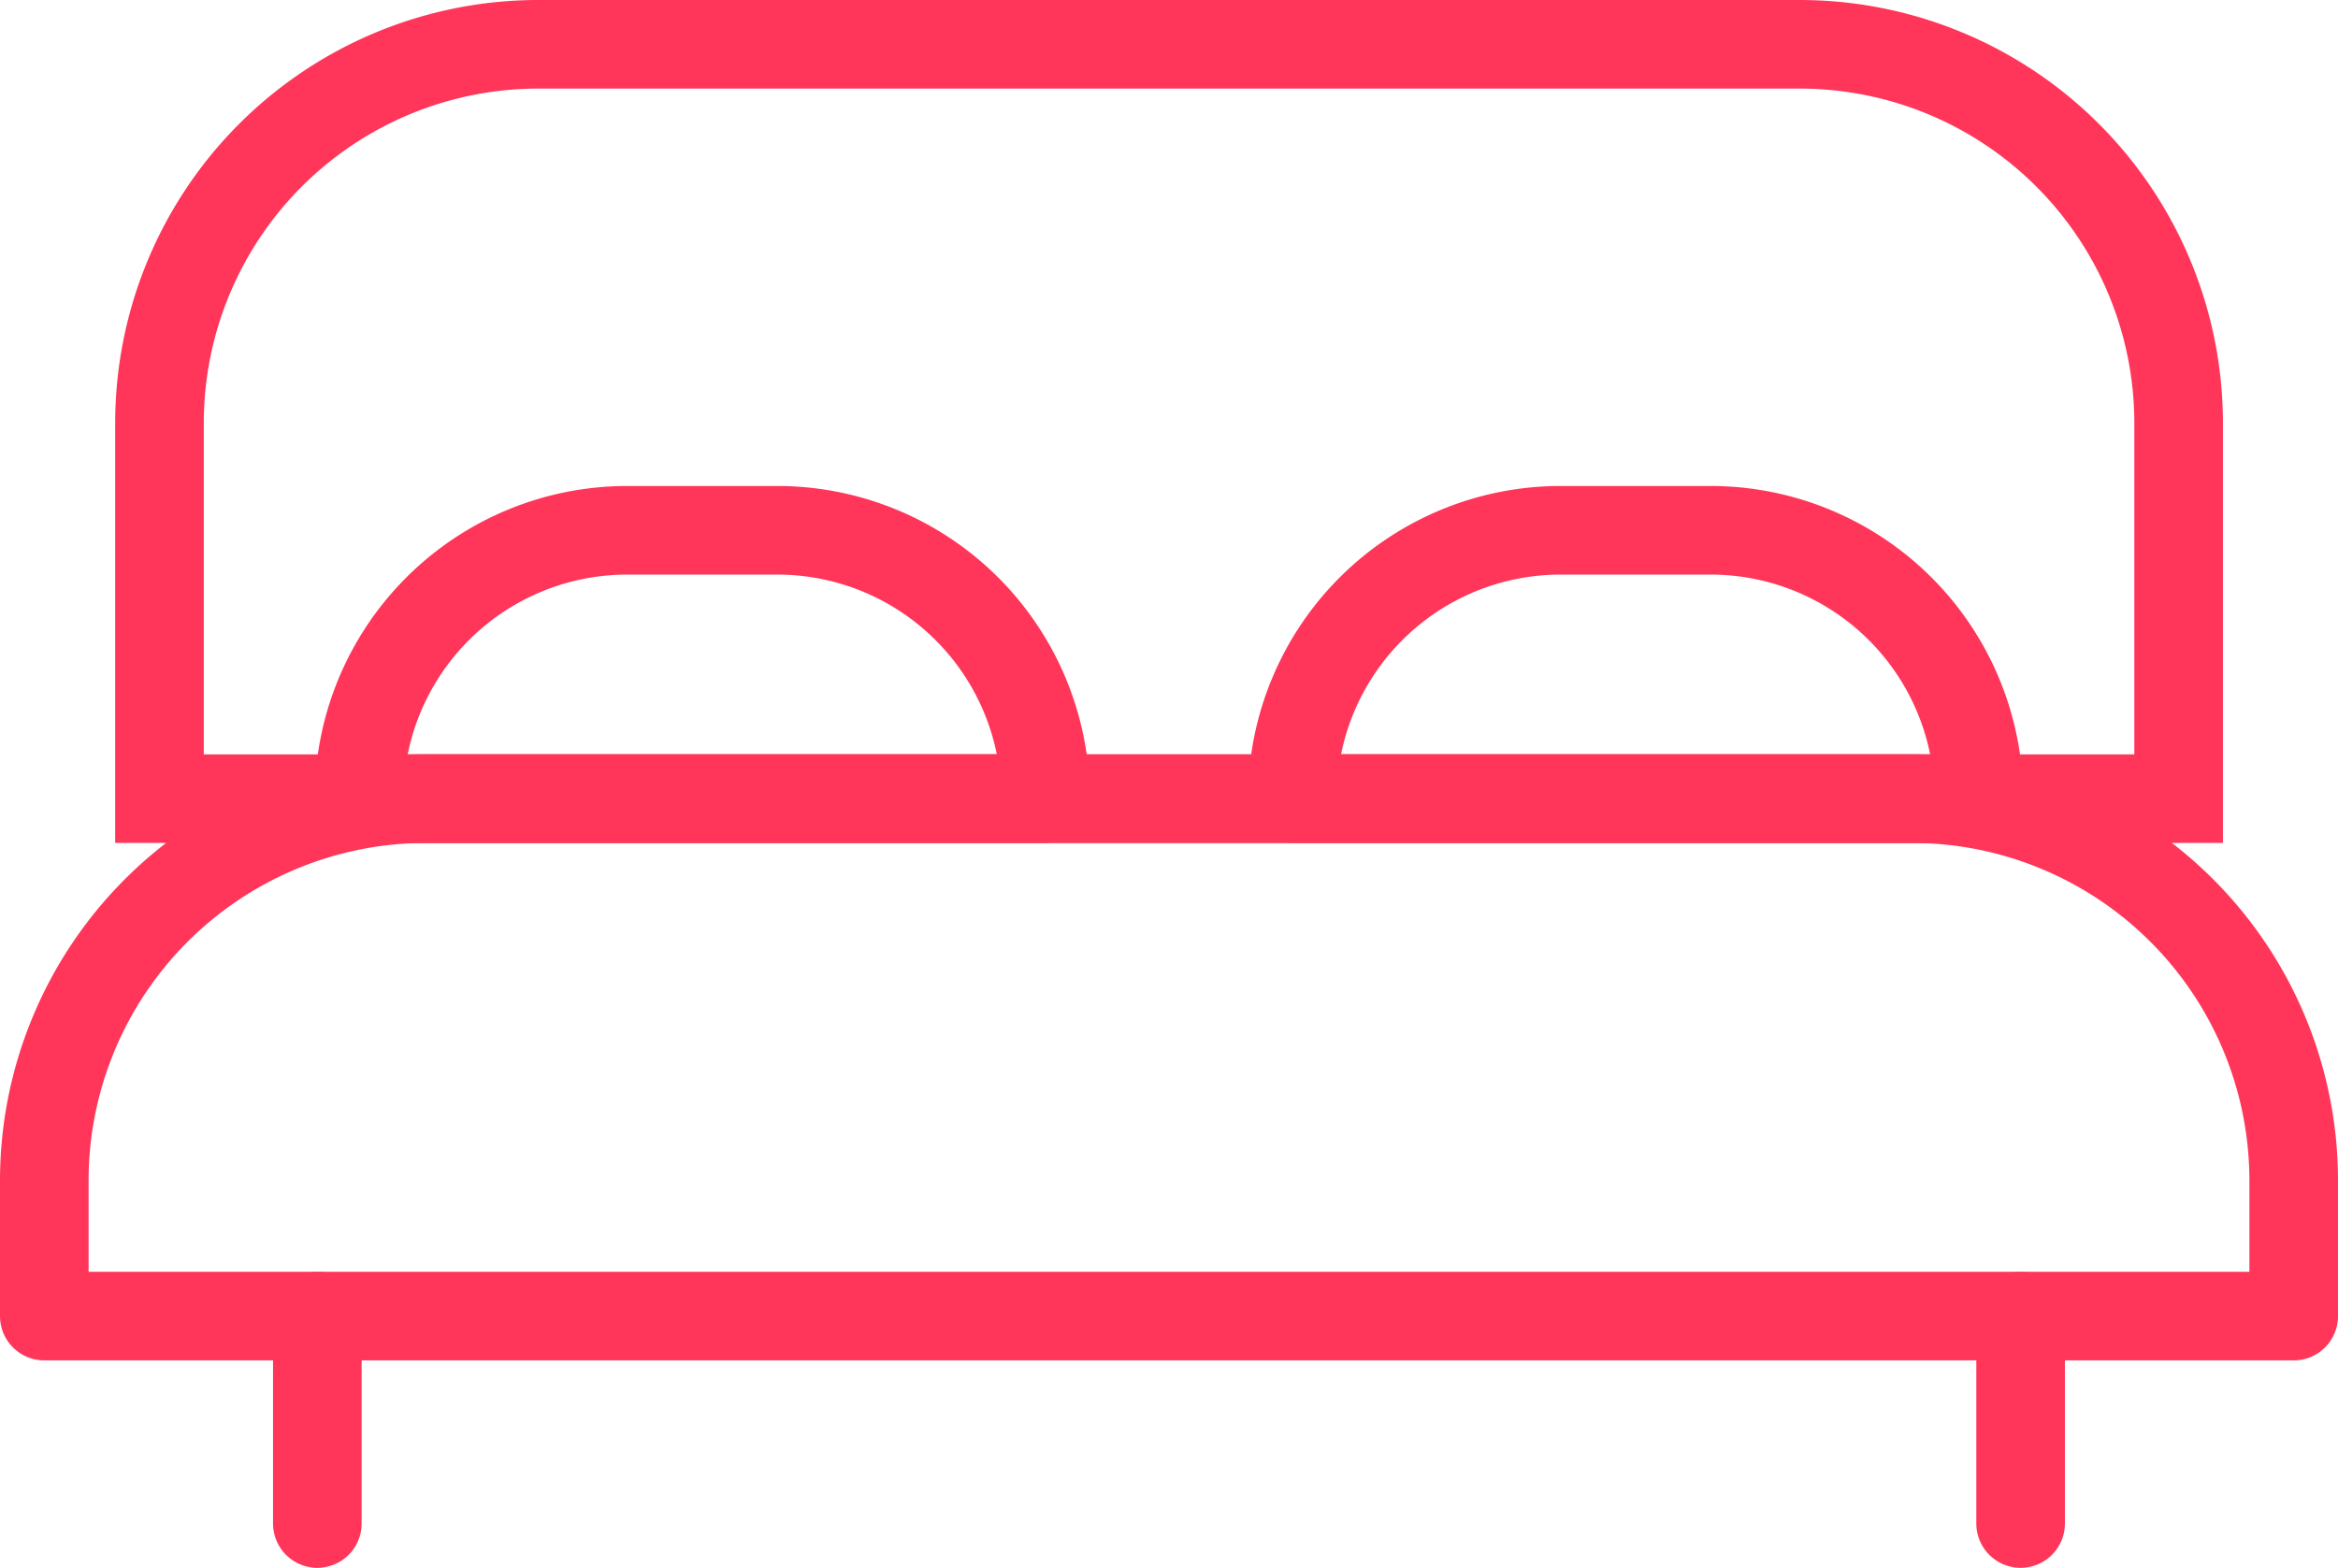 <svg xmlns="http://www.w3.org/2000/svg" width="39.58" height="26.547" viewBox="0 0 39.58 26.547">
  <g id="Artwork_15" data-name="Artwork 15" transform="translate(19.79 13.273)">
    <g id="Artwork_15-2" data-name="Artwork 15" transform="translate(-19.04 -12.523)">
      <g id="Group_19594" data-name="Group 19594" transform="translate(-0.75 -0.75)">
        <path id="Rectangle_1469" data-name="Rectangle 1469" d="M9.112.75H30.468a6.415,6.415,0,0,1,6.414,6.415v6.358H2.7V7.165A6.414,6.414,0,0,1,9.112.75Z" fill="none" stroke="#ff365a" stroke-miterlimit="10" stroke-width="1.5"/>
        <g id="Group_19591" data-name="Group 19591">
          <path id="Rectangle_1470" data-name="Rectangle 1470" d="M7.218,13.523H32.362a6.468,6.468,0,0,1,6.468,6.468h0v2.294H.75V19.991a6.468,6.468,0,0,1,6.468-6.468Z" fill="none" stroke="#ff365a" stroke-linecap="round" stroke-linejoin="round" stroke-width="1.5"/>
        </g>
        <g id="Group_19592" data-name="Group 19592">
          <path id="Rectangle_1471" data-name="Rectangle 1471" d="M10.619,8.979h2.536A4.543,4.543,0,0,1,17.7,13.522H6.077A4.543,4.543,0,0,1,10.619,8.979Z" fill="none" stroke="#ff365a" stroke-linecap="round" stroke-linejoin="round" stroke-width="1.5"/>
          <path id="Rectangle_1472" data-name="Rectangle 1472" d="M26.421,8.979h2.536A4.543,4.543,0,0,1,33.5,13.522H21.878A4.543,4.543,0,0,1,26.421,8.979Z" fill="none" stroke="#ff365a" stroke-linecap="round" stroke-linejoin="round" stroke-width="1.5"/>
        </g>
        <g id="Group_19593" data-name="Group 19593">
          <line id="Line_725" data-name="Line 725" y2="3.512" transform="translate(5.372 22.285)" fill="none" stroke="#ff365a" stroke-linecap="round" stroke-linejoin="round" stroke-width="1.5"/>
          <line id="Line_726" data-name="Line 726" y2="3.512" transform="translate(34.207 22.285)" fill="none" stroke="#ff365a" stroke-linecap="round" stroke-linejoin="round" stroke-width="1.5"/>
        </g>
      </g>
    </g>
  </g>
</svg>
